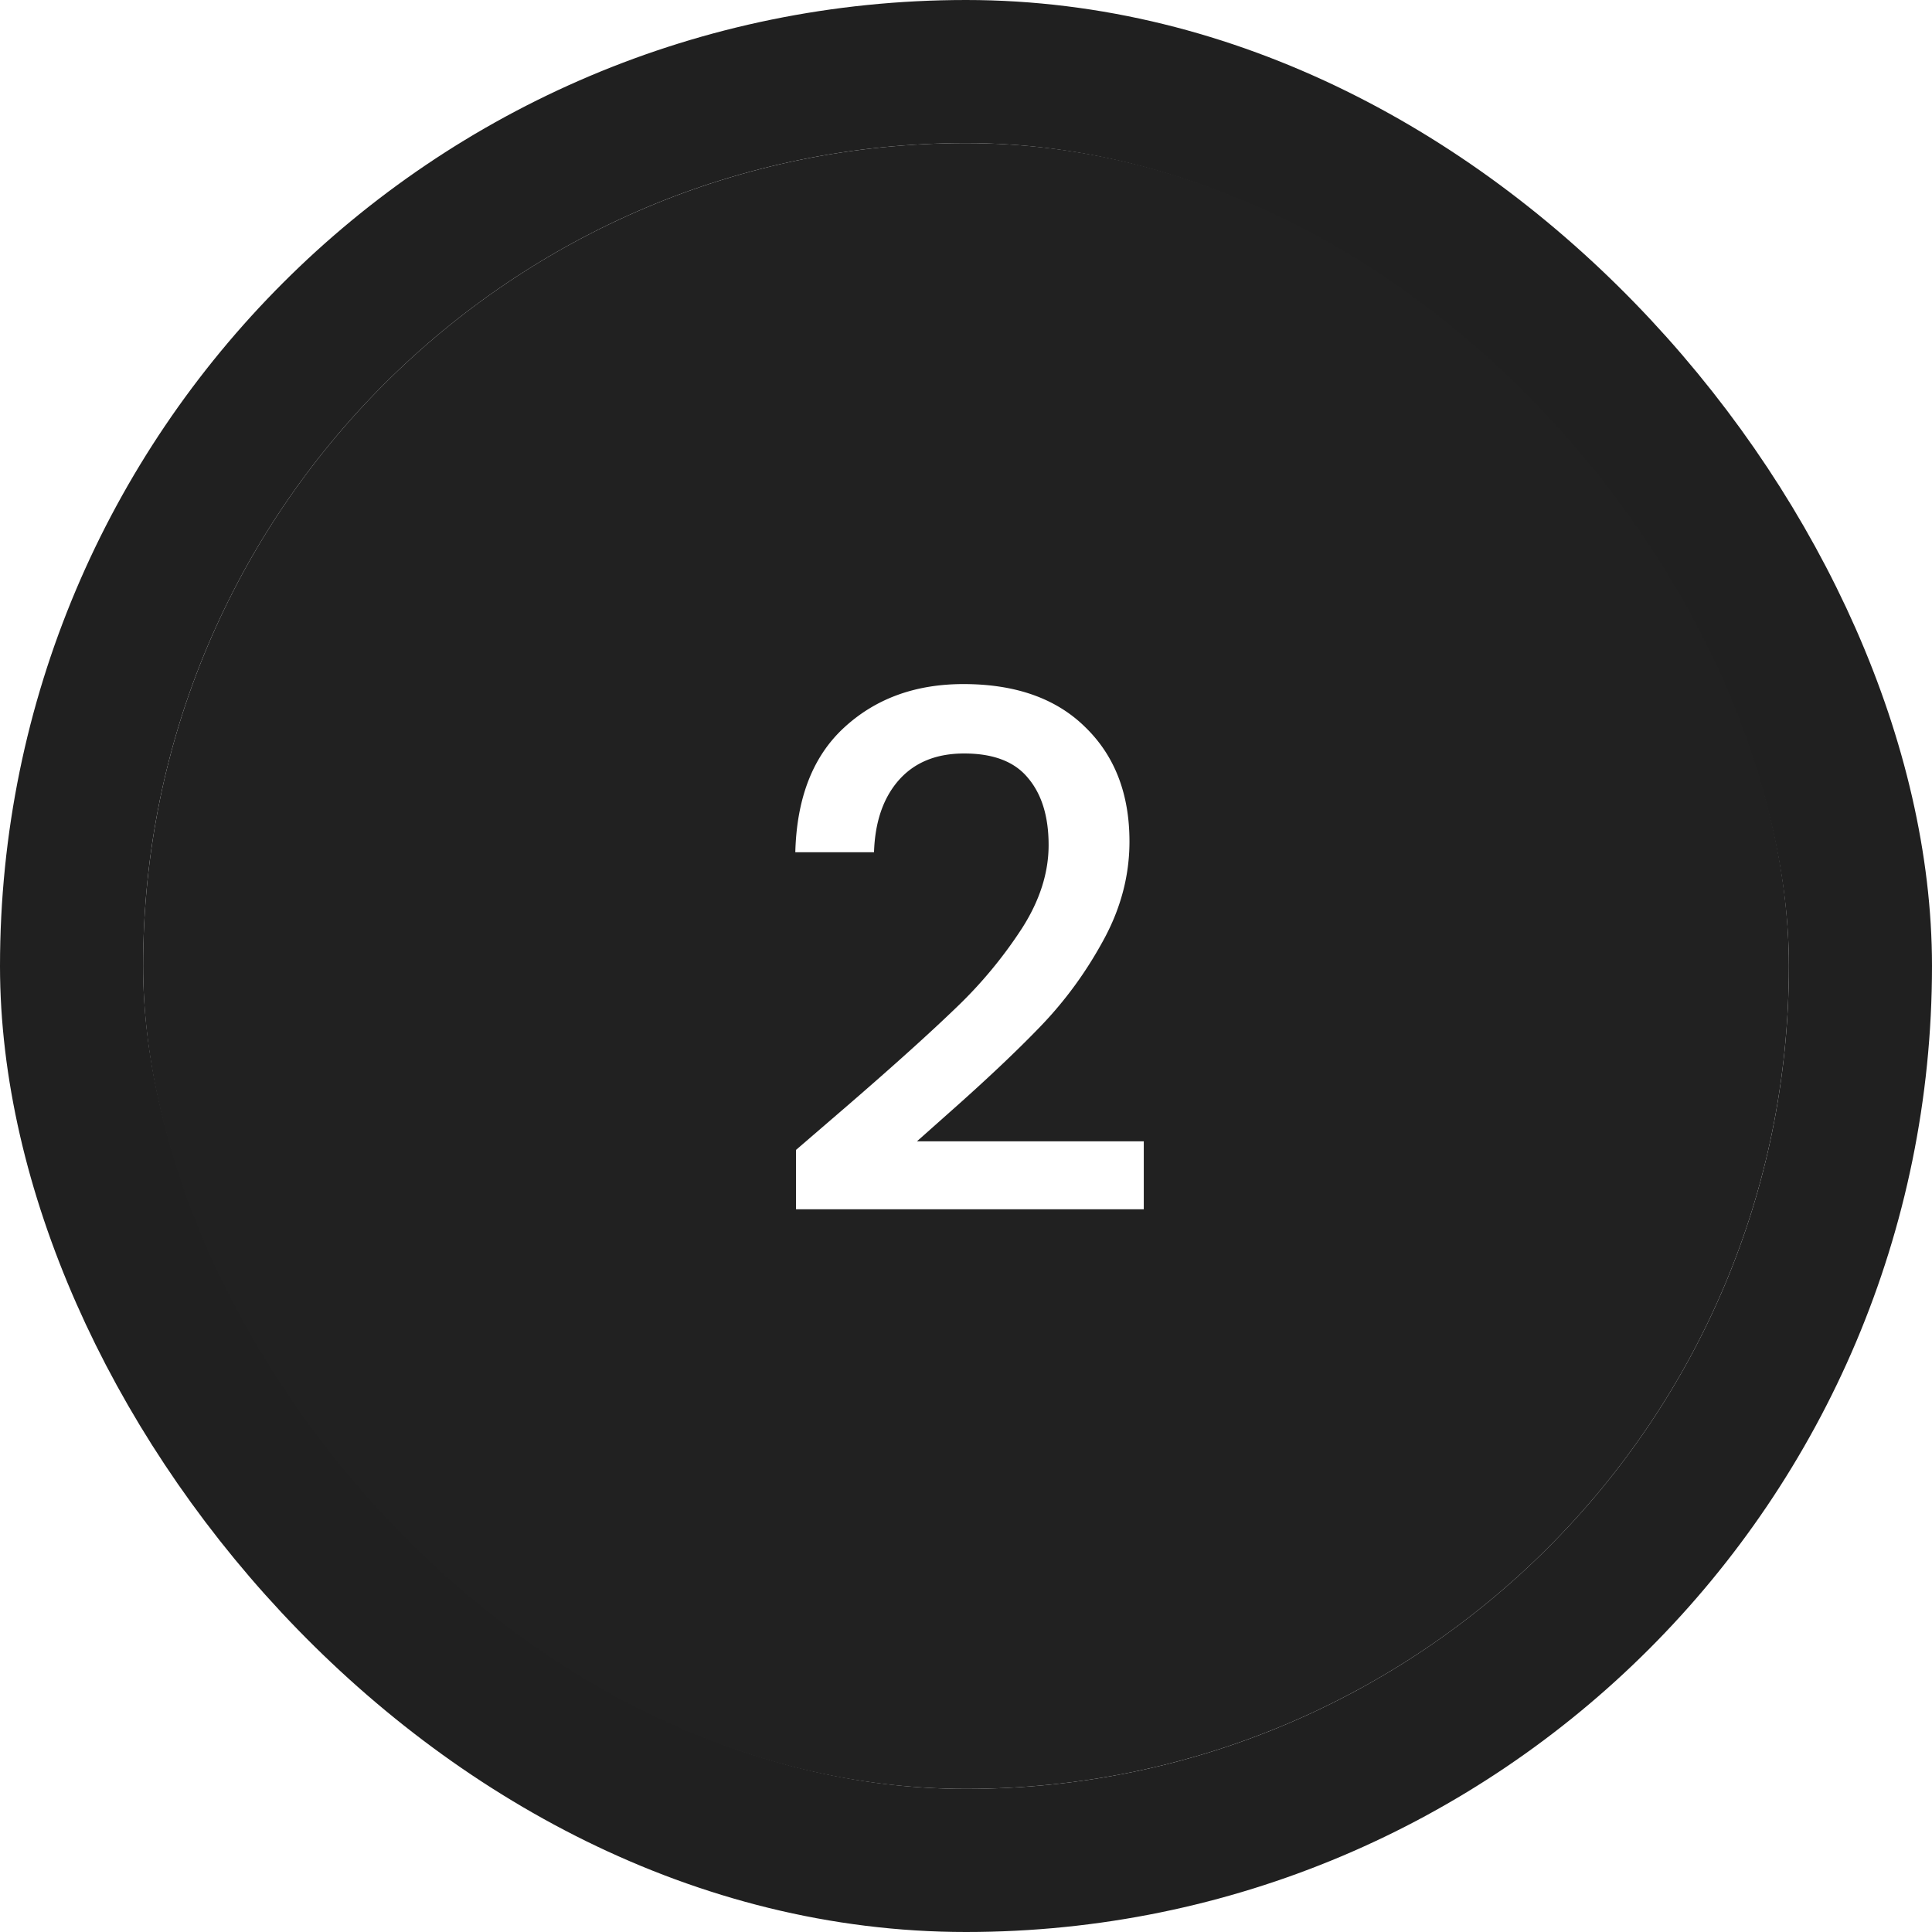 <svg xmlns="http://www.w3.org/2000/svg" width="54" height="54" fill="none"><rect width="50" height="50" x="2" y="2" stroke="#202020" stroke-width="4" rx="25"/><g filter="url(#a)"><rect width="46" height="46" x="4" y="4" fill="#212121" rx="23"/><path fill="#fff" d="M23.689 30.9q1.92-1.66 3.02-2.72a12.4 12.4 0 0 0 1.86-2.24q.74-1.16.74-2.32 0-1.2-.58-1.88-.56-.68-1.78-.68-1.18 0-1.84.76-.64.74-.68 2h-2.2q.06-2.28 1.36-3.48 1.32-1.22 3.34-1.22 2.18 0 3.4 1.2 1.24 1.2 1.24 3.2 0 1.44-.74 2.78-.72 1.32-1.74 2.38-1 1.04-2.56 2.42l-.9.8h6.34v1.9h-9.72v-1.66z"/></g><defs><filter id="a" width="46" height="52" x="4" y="1" color-interpolation-filters="sRGB" filterUnits="userSpaceOnUse"><feFlood flood-opacity="0" result="BackgroundImageFix"/><feBlend in="SourceGraphic" in2="BackgroundImageFix" result="shape"/><feColorMatrix in="SourceAlpha" result="hardAlpha" values="0 0 0 0 0 0 0 0 0 0 0 0 0 0 0 0 0 0 127 0"/><feOffset dy="3"/><feGaussianBlur stdDeviation="5"/><feComposite in2="hardAlpha" k2="-1" k3="1" operator="arithmetic"/><feColorMatrix values="0 0 0 0 1 0 0 0 0 1 0 0 0 0 1 0 0 0 0.1 0"/><feBlend in2="shape" result="effect1_innerShadow_9_103"/><feColorMatrix in="SourceAlpha" result="hardAlpha" values="0 0 0 0 0 0 0 0 0 0 0 0 0 0 0 0 0 0 127 0"/><feOffset dy="-3"/><feGaussianBlur stdDeviation="5"/><feComposite in2="hardAlpha" k2="-1" k3="1" operator="arithmetic"/><feColorMatrix values="0 0 0 0 0 0 0 0 0 0 0 0 0 0 0 0 0 0 1 0"/><feBlend in2="effect1_innerShadow_9_103" result="effect2_innerShadow_9_103"/></filter></defs></svg>